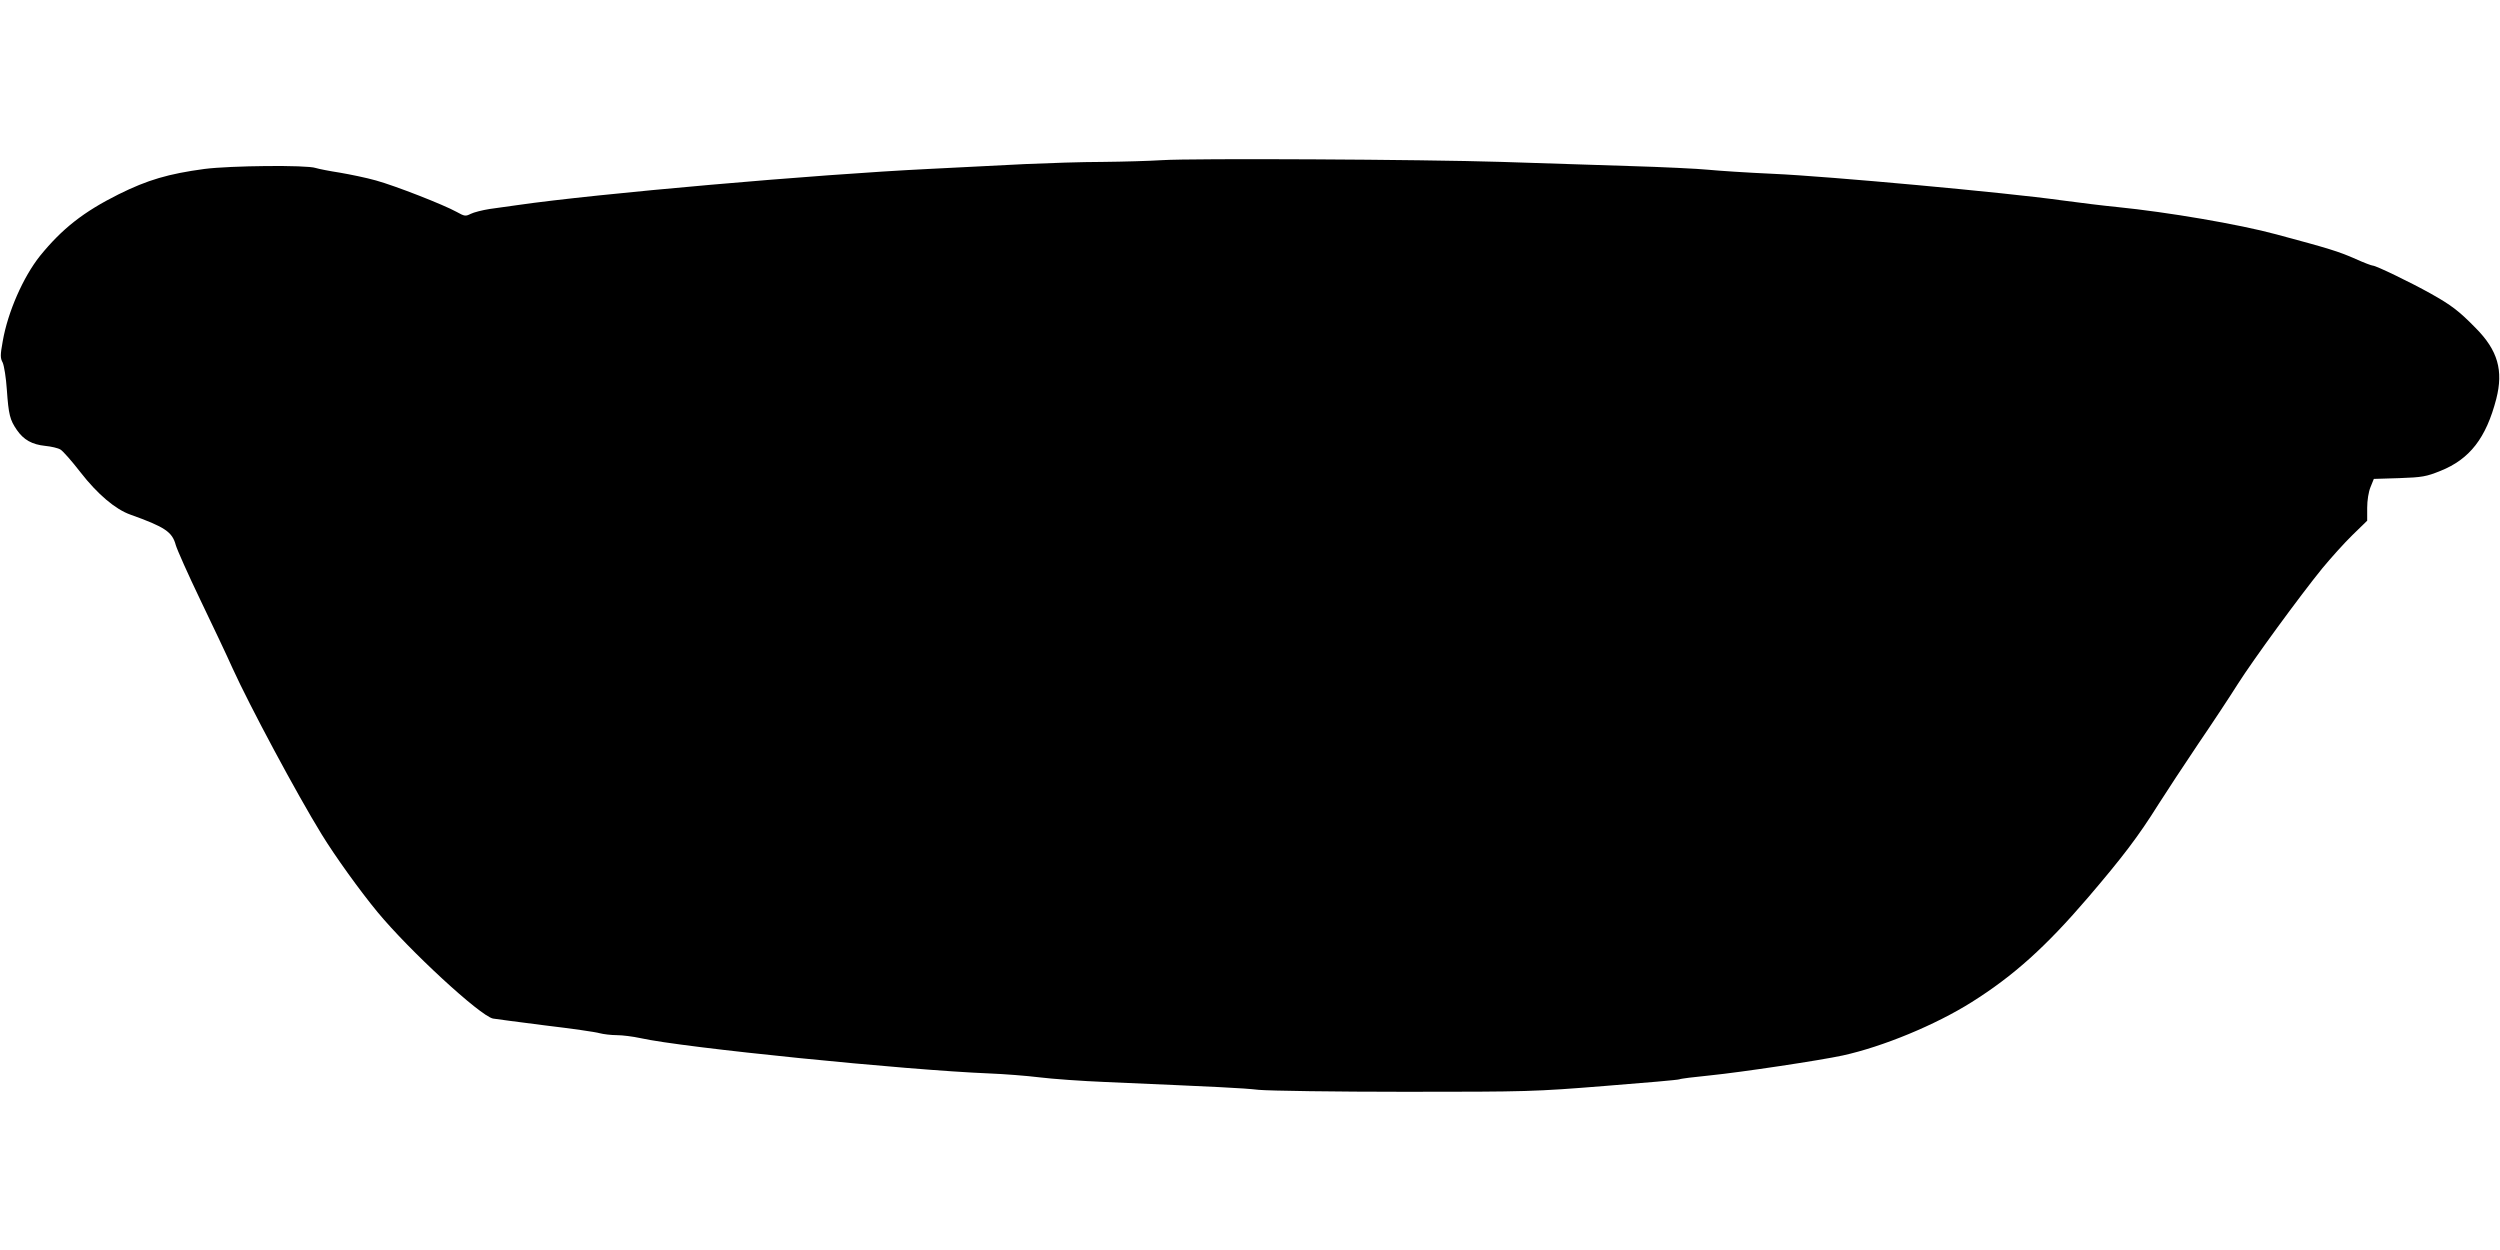  <svg version="1.0" xmlns="http://www.w3.org/2000/svg"
 width="1280pt" height="640pt" viewBox="0 0 1280 640"
 preserveAspectRatio="xMidYMid meet"><g transform="translate(0,640) scale(0.1,-0.1)"
fill="#000000" stroke="none">
<path d="M5950 5580 c-63 -4 -200 -8 -305 -9 -104 0 -282 -6 -395 -11 -113 -6
-335 -17 -495 -25 -575 -28 -1705 -127 -2105 -185 -41 -6 -106 -15 -143 -20
-38 -6 -81 -17 -97 -25 -26 -13 -31 -13 -72 10 -67 37 -312 133 -413 161 -49
14 -133 31 -185 40 -52 8 -108 19 -124 24 -46 16 -436 12 -569 -5 -185 -25
-291 -56 -440 -130 -180 -90 -289 -176 -402 -315 -86 -108 -165 -287 -191
-437 -13 -72 -13 -86 0 -110 7 -16 17 -77 21 -138 9 -129 16 -155 51 -206 35
-51 78 -75 146 -82 30 -3 66 -11 78 -19 12 -7 58 -59 102 -116 87 -112 179
-190 256 -217 176 -63 214 -88 232 -156 7 -24 63 -150 125 -279 62 -129 137
-287 165 -350 88 -194 328 -642 457 -852 68 -111 196 -289 286 -398 163 -197
525 -531 591 -545 12 -2 131 -18 266 -35 135 -16 261 -34 280 -40 19 -5 59
-10 88 -10 29 0 83 -7 120 -15 217 -49 1363 -164 1787 -181 77 -3 192 -12 257
-20 64 -8 217 -19 340 -24 597 -26 690 -30 783 -40 55 -5 393 -10 750 -10 628
0 662 1 1023 30 205 16 376 31 381 34 4 3 75 12 157 20 159 16 564 77 679 102
205 45 474 156 660 273 216 136 380 284 596 536 176 206 257 312 359 475 40
63 132 203 204 310 73 107 164 245 203 307 80 126 317 450 433 593 43 52 112
129 154 170 l76 74 0 66 c0 38 7 82 17 106 l17 42 131 4 c117 4 138 8 210 37
150 60 234 168 286 369 37 145 8 248 -105 362 -87 89 -126 118 -231 177 -104
58 -280 143 -296 143 -6 0 -46 15 -88 34 -88 39 -138 54 -406 126 -192 52
-557 114 -815 140 -63 6 -194 22 -290 35 -269 38 -1195 123 -1470 135 -135 6
-285 16 -335 21 -49 5 -232 14 -405 19 -173 6 -466 15 -650 21 -413 13 -1583
19 -1740 9z"/>
</g>
</svg>

